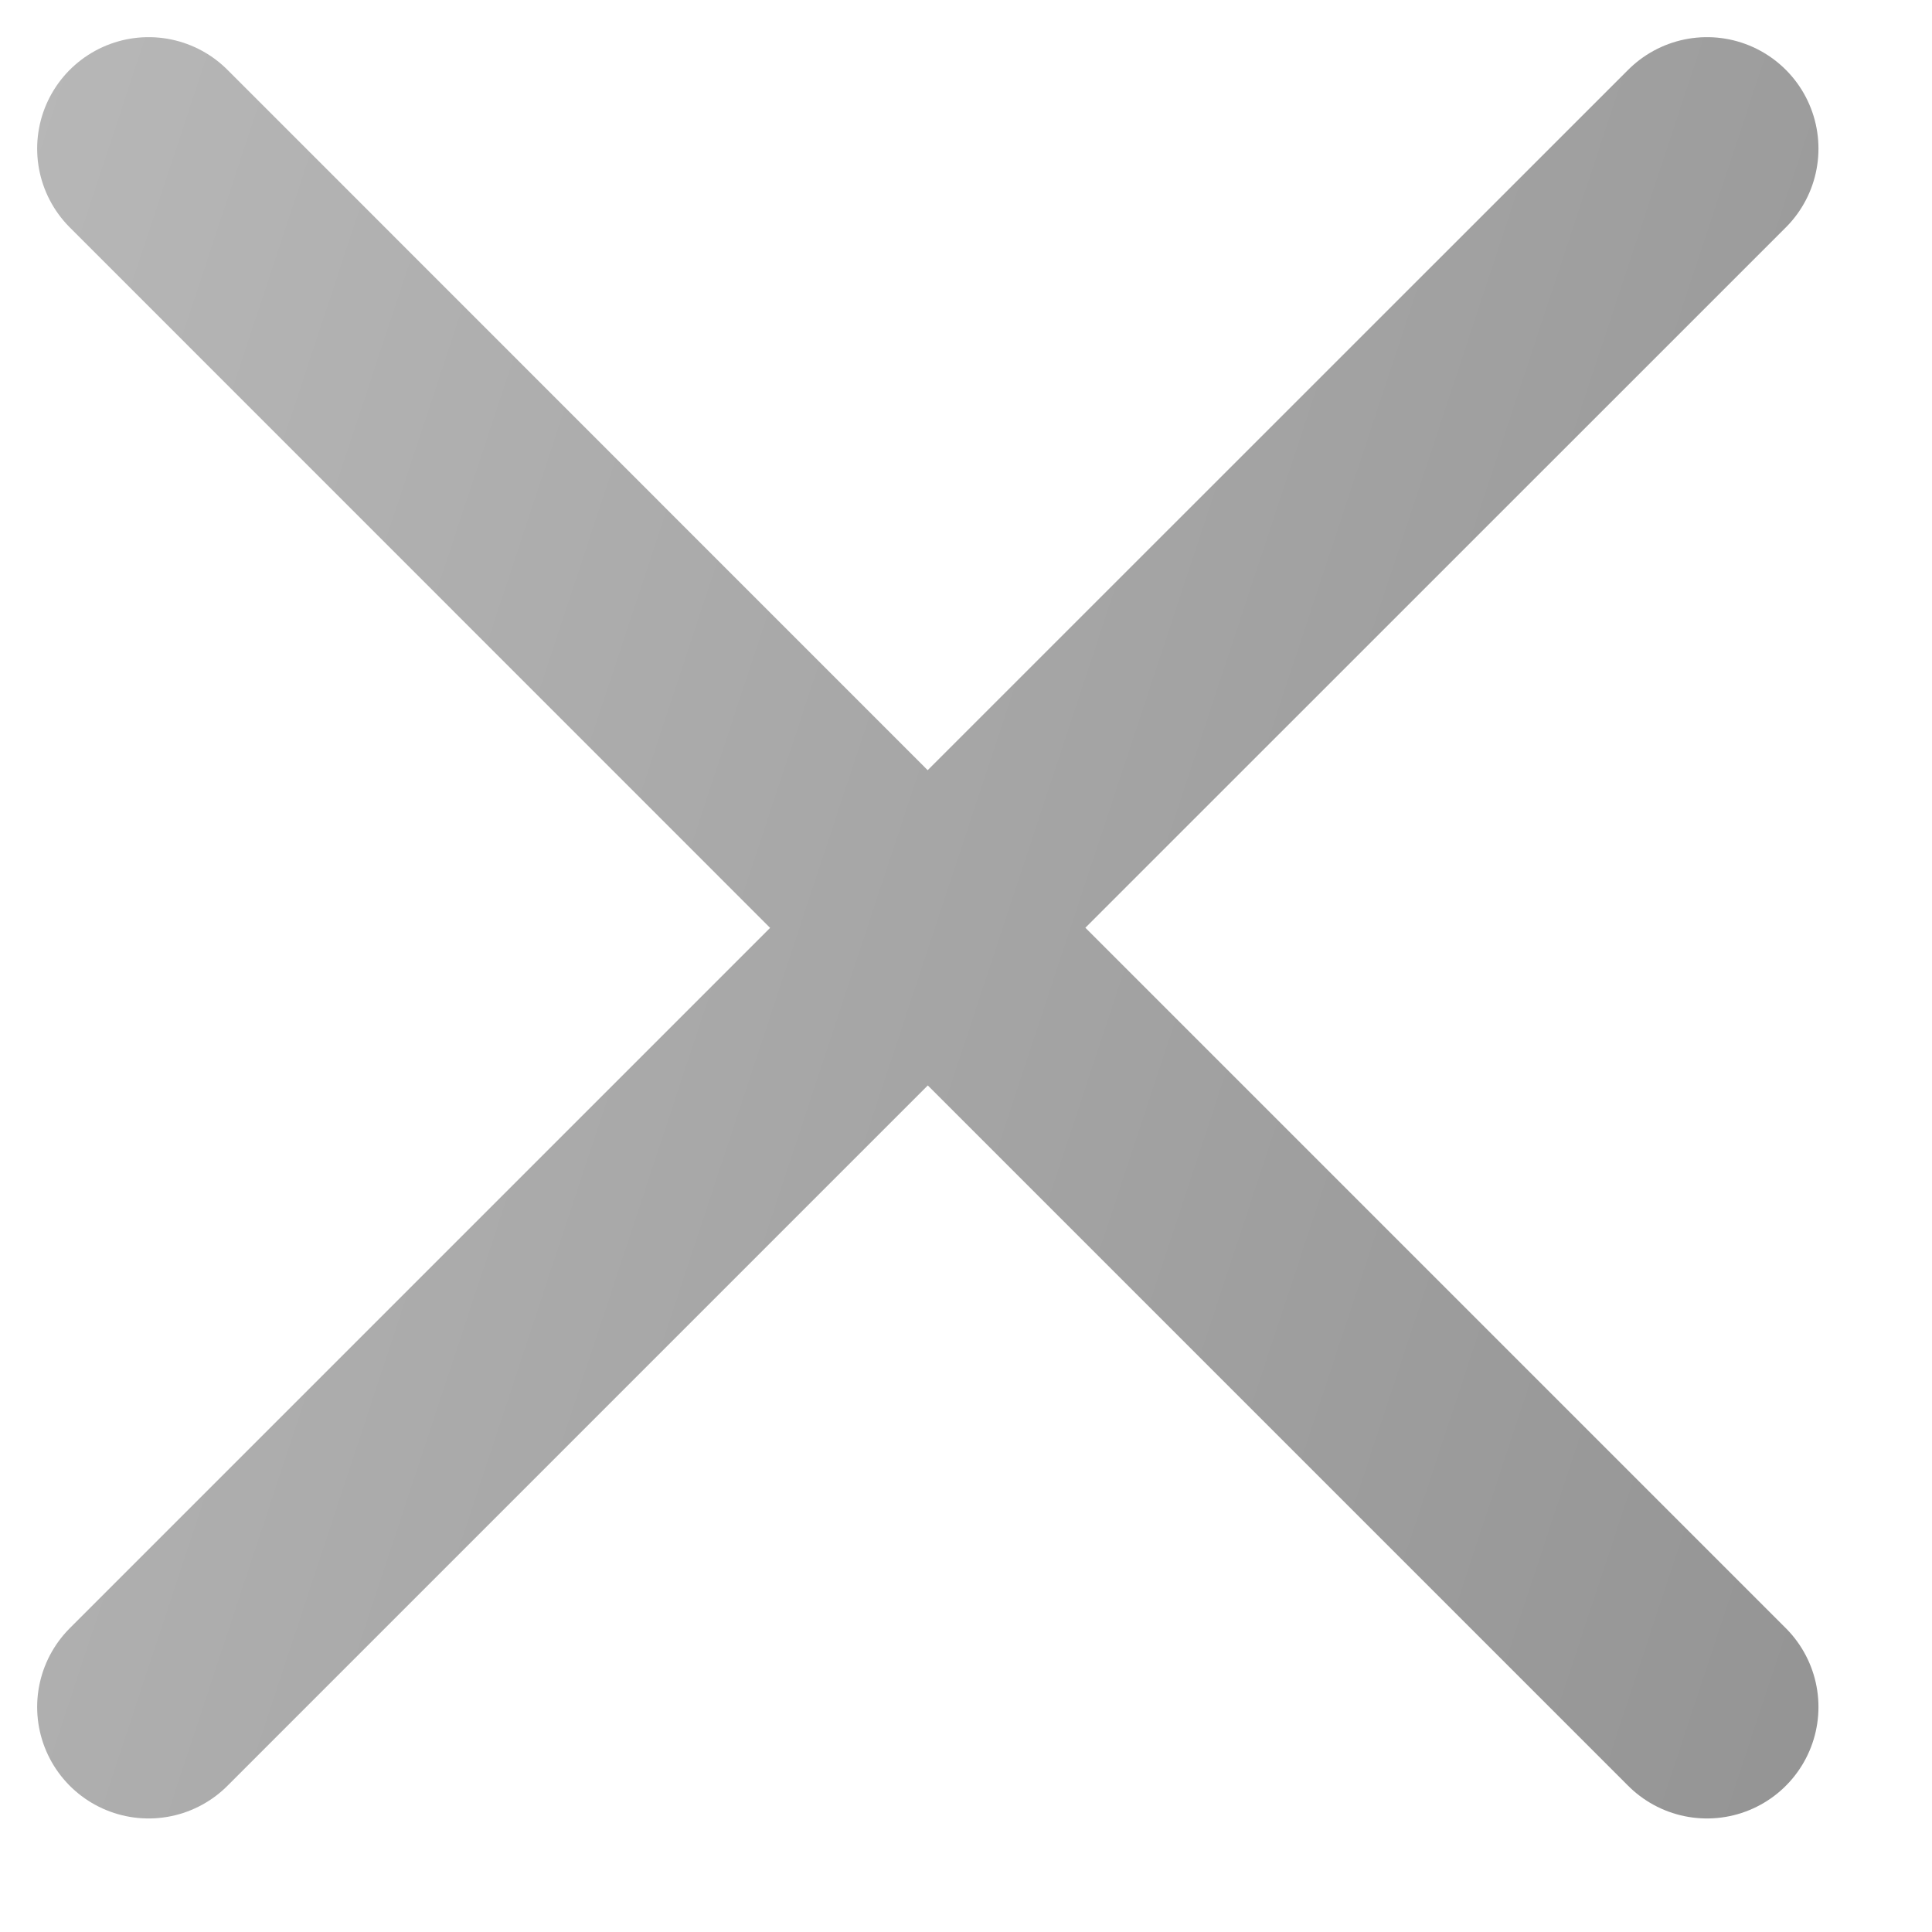 <?xml version="1.0" encoding="UTF-8"?> <svg xmlns="http://www.w3.org/2000/svg" width="13" height="13" viewBox="0 0 13 13" fill="none"> <path d="M1 11.486L6.243 6.243M11.486 1L6.242 6.243M6.242 6.243L1 1M6.243 6.243L11.486 11.486" stroke="url(#paint0_linear_315_28)" stroke-width="1.5" stroke-linecap="round" stroke-linejoin="round"></path> <defs> <linearGradient id="paint0_linear_315_28" x1="-6.041" y1="-5.441" x2="28.503" y2="5.981" gradientUnits="userSpaceOnUse"> <stop stop-color="#C9C9C9"></stop> <stop offset="1" stop-color="#757575"></stop> </linearGradient> </defs> </svg> 